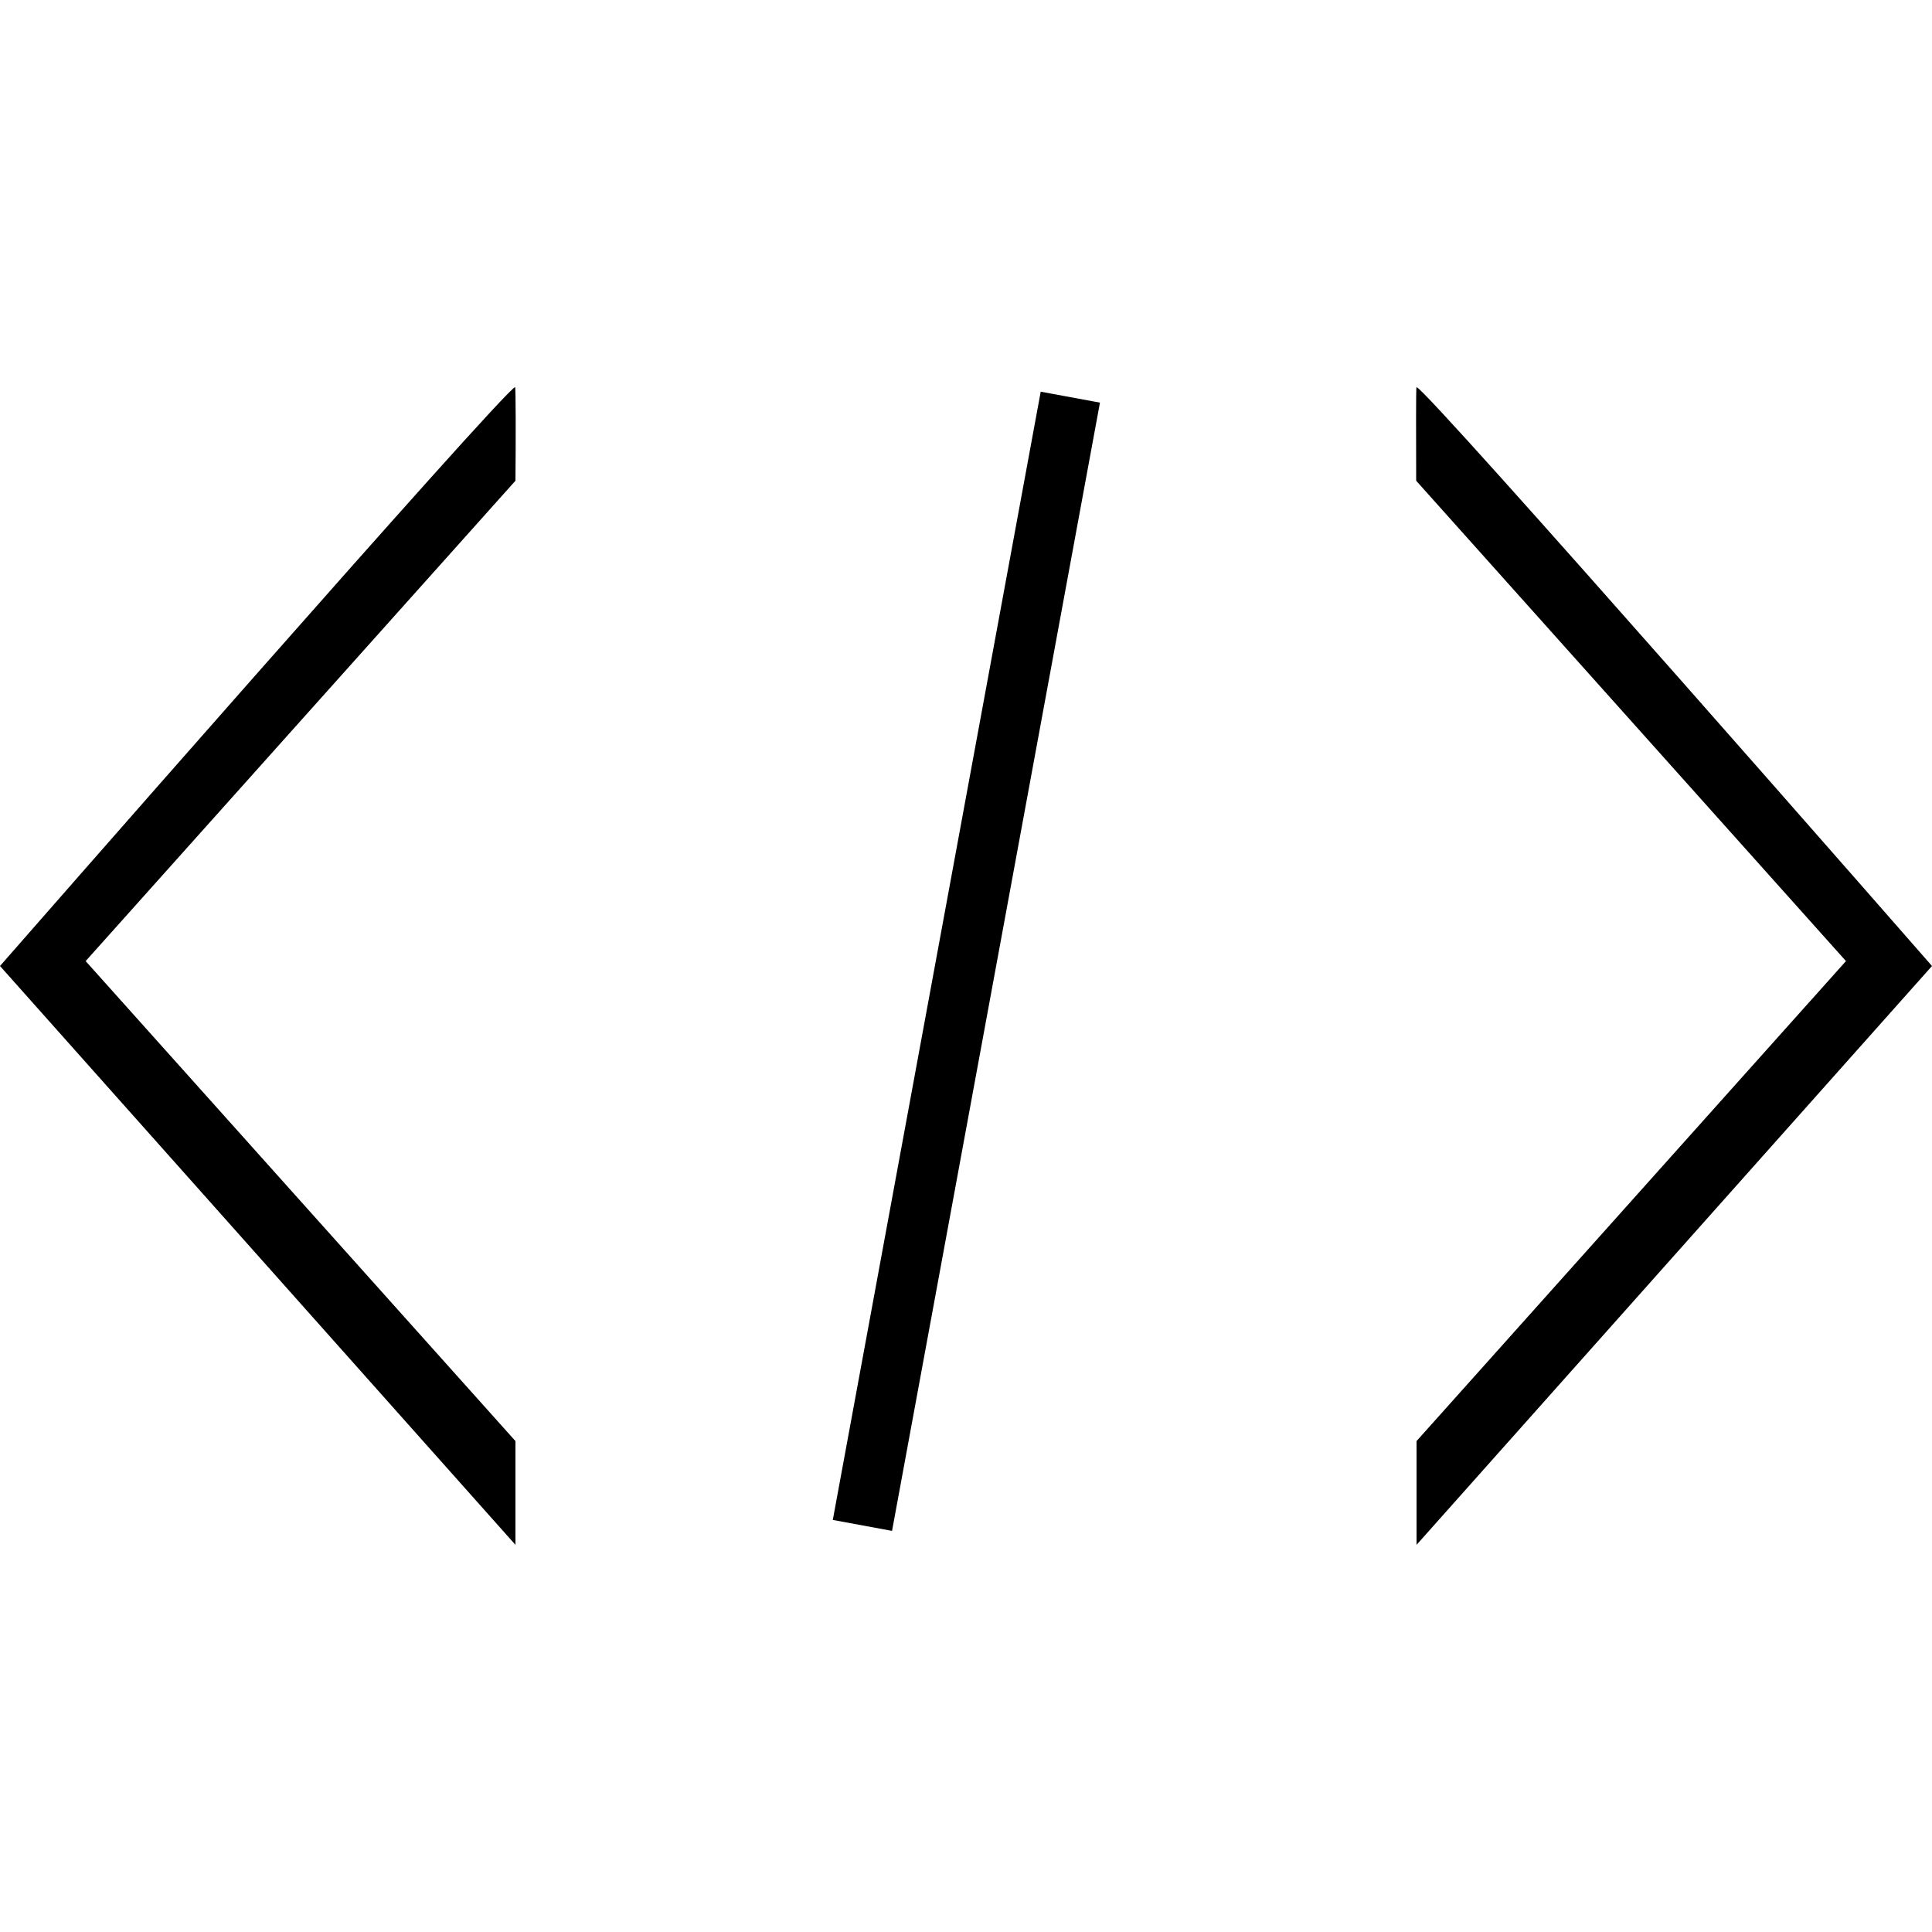 <?xml version="1.0" encoding="utf-8"?>
<!-- Generator: Adobe Illustrator 20.0.0, SVG Export Plug-In . SVG Version: 6.00 Build 0)  -->
<svg version="1.1" id="Capa_1" xmlns="http://www.w3.org/2000/svg" xmlns:xlink="http://www.w3.org/1999/xlink" x="0px" y="0px"
	 viewBox="0 0 512 512" style="enable-background:new 0 0 512 512;" xml:space="preserve">
<g>
	<g id="code_1_">
		<g>
			<path d="M0,256l136.6,153.4v-27.5L22.7,254.7l113.9-127.3c0.1-10.8,0.1-24.8-0.1-24.8C134.2,102.6,0,256,0,256z M375.4,409.4
				L512,256c0,0-134.2-153.4-136.6-153.4c-0.2,0-0.1,14-0.1,24.8l113.9,127.3L375.4,381.9L375.4,409.4L375.4,409.4z M220.7,402.8
				l15.7,2.9l55.1-299l-15.7-2.9L220.7,402.8z"/>
		</g>
	</g>
</g>
</svg>
